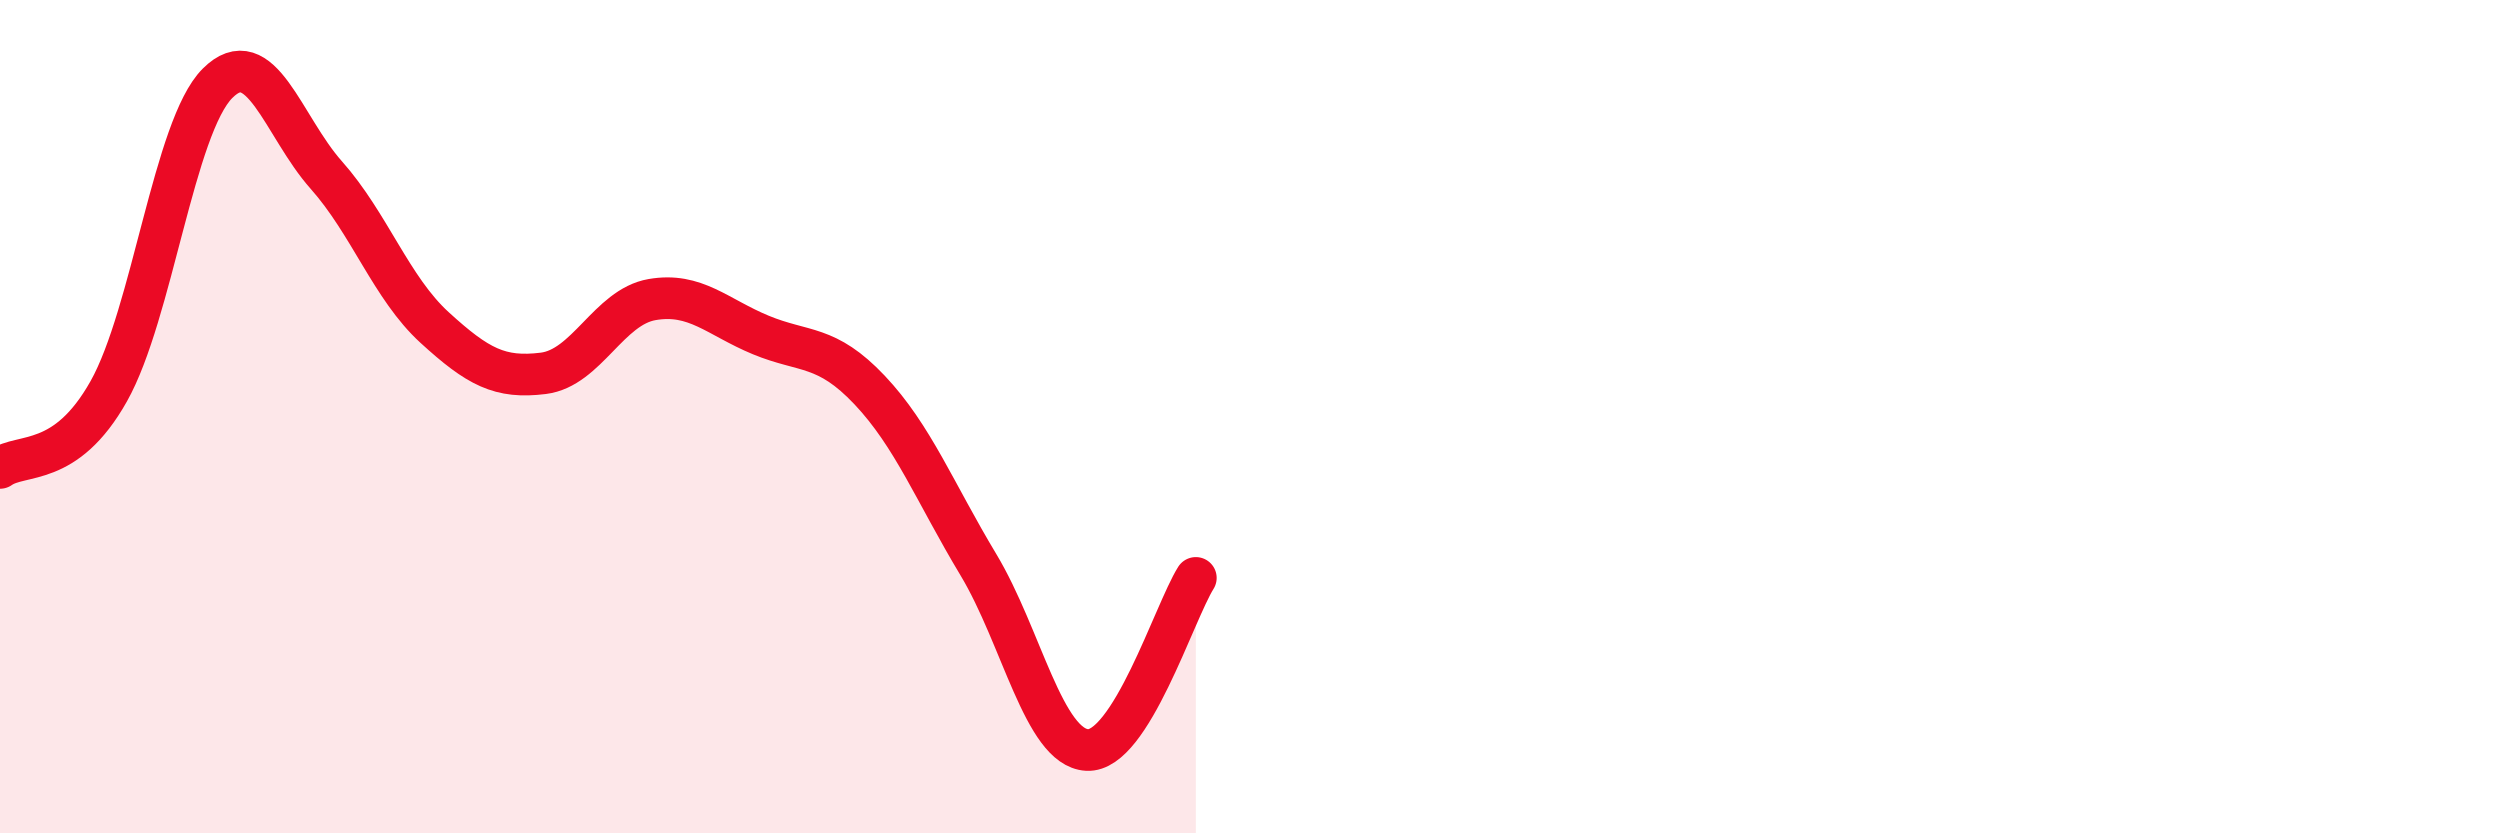
    <svg width="60" height="20" viewBox="0 0 60 20" xmlns="http://www.w3.org/2000/svg">
      <path
        d="M 0,11.23 C 0.52,10.86 1.57,11.24 2.61,9.39 C 3.65,7.54 4.18,3.04 5.22,2 C 6.26,0.96 6.79,3.03 7.83,4.2 C 8.87,5.37 9.39,6.91 10.43,7.86 C 11.47,8.81 12,9.09 13.04,8.96 C 14.08,8.83 14.61,7.37 15.65,7.19 C 16.69,7.01 17.22,7.61 18.26,8.04 C 19.3,8.47 19.83,8.26 20.87,9.36 C 21.91,10.46 22.44,11.82 23.48,13.55 C 24.52,15.28 25.05,17.94 26.09,18 C 27.13,18.06 28.18,14.7 28.7,13.87L28.7 20L0 20Z"
        fill="#EB0A25"
        opacity="0.1"
        stroke-linecap="round"
        stroke-linejoin="round"
      />
      <path
        d="M 0,11.23 C 0.52,10.86 1.57,11.24 2.61,9.39 C 3.65,7.54 4.18,3.04 5.22,2 C 6.26,0.96 6.79,3.03 7.83,4.2 C 8.87,5.37 9.39,6.91 10.43,7.86 C 11.47,8.81 12,9.09 13.04,8.96 C 14.08,8.83 14.61,7.37 15.65,7.19 C 16.69,7.01 17.22,7.61 18.26,8.04 C 19.3,8.47 19.83,8.26 20.87,9.36 C 21.91,10.46 22.44,11.82 23.48,13.55 C 24.52,15.28 25.05,17.94 26.09,18 C 27.13,18.06 28.18,14.7 28.7,13.87"
        stroke="#EB0A25"
        stroke-width="1"
        fill="none"
        stroke-linecap="round"
        stroke-linejoin="round"
      />
    </svg>
  